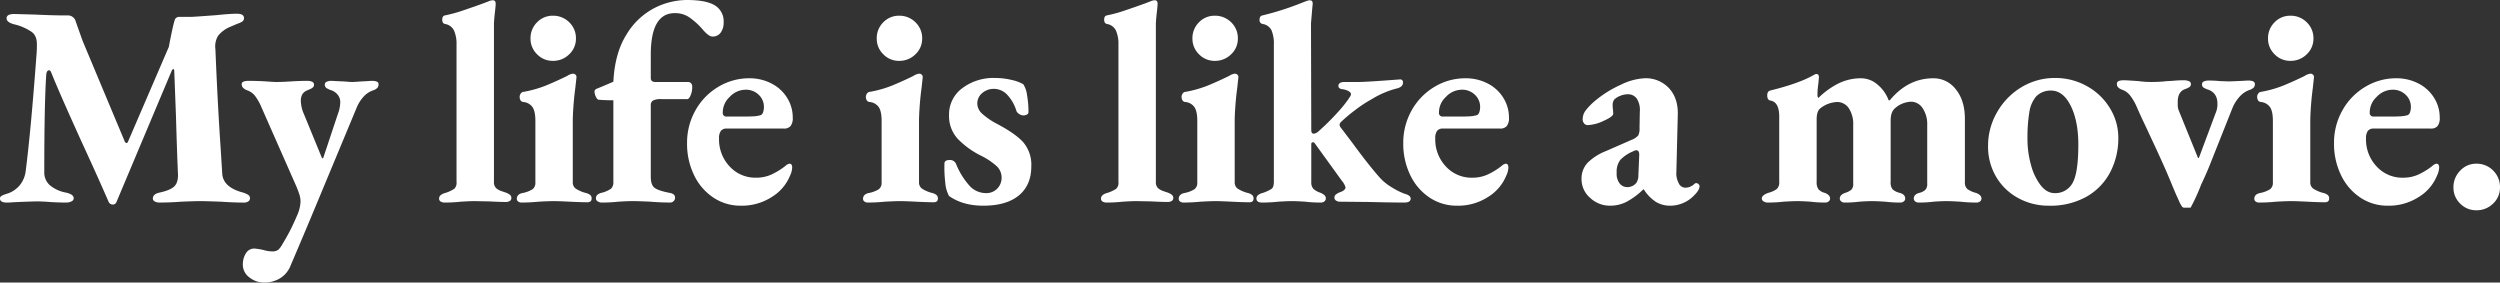 <svg xmlns="http://www.w3.org/2000/svg" width="980.112" height="110.768" viewBox="0 0 980.112 110.768">
  <rect x="0" y="0" width="980.112" height="110.768" fill="#333333" stroke="none"/>
  <path id="パス_2892" data-name="パス 2892" d="M4.928.336Q2.24.336,2.24-1.232A1.1,1.1,0,0,1,2.8-2.24a7.567,7.567,0,0,1,1.344-.616q.784-.28,1.232-.392A10.532,10.532,0,0,0,10.024-6.5a10.845,10.845,0,0,0,2.3-5.6q2.016-15.68,4.256-45.92a37.325,37.325,0,0,0,.112-3.808q0-3.7-2.688-5.152a20.289,20.289,0,0,0-6.272-2.576Q4.816-70.336,4.816-71.9q0-1.68,3.024-1.68l8.288.224q2.128.112,5.432.224t7.56.112a2.766,2.766,0,0,1,1.624.616,2.674,2.674,0,0,1,1.064,1.4q2.128,6.048,2.912,8.176L51.184-23.52a.82.82,0,0,0,.616.5q.392.056.616-.5L68.432-60.7q1.456-7.728,2.24-10.3a1.782,1.782,0,0,1,1.792-1.456H77.28q.672,0,9.744-.672,5.376-.56,8.064-.56,2.8,0,2.8,1.68a1.554,1.554,0,0,1-.616,1.344,7.531,7.531,0,0,1-1.96.9l-3.136,1.344a11.9,11.9,0,0,0-4.424,3.36,8.055,8.055,0,0,0-1.064,5.264q.9,21.952,2.016,38.192l.672,10.752q.448,5.264,8.176,7.28a8.779,8.779,0,0,1,2.016.9,1.508,1.508,0,0,1,.672,1.344,1.405,1.405,0,0,1-.672,1.232,2.965,2.965,0,0,1-1.68.448Q93.744.336,88.816,0,82.768-.224,80.64-.224q-2.016,0-7.392.224Q68.88.336,64.736.336a3.474,3.474,0,0,1-1.848-.448,1.3,1.3,0,0,1-.728-1.12q0-1.792,2.688-2.352,4.144-.9,5.712-2.408t1.456-4.872q-.336-7.056-.784-22.512L70.56-51.184q0-.784-.336-.784-.448,0-.784.9L48.048-.224Q47.6,1.12,46.48,1.12A1.794,1.794,0,0,1,44.8,0q-4.032-9.3-9.968-22.176-9.184-20.16-12.544-28.56-.336-.784-.784-.784-.9,0-1.12,1.568-.784,11.2-.784,38.3a6.7,6.7,0,0,0,2.072,5.1A13.708,13.708,0,0,0,28-3.584q3.136.672,3.136,2.24a1.366,1.366,0,0,1-.9,1.232,4.2,4.2,0,0,1-1.9.448q-3.472,0-6.608-.224-2.912-.224-4.816-.224-2.24,0-9.632.336Q6.16.336,4.928.336Zm100.8,31.36a9.048,9.048,0,0,1-5.712-2.016,6.161,6.161,0,0,1-2.576-5.04,8.141,8.141,0,0,1,1.176-4.368,3.779,3.779,0,0,1,3.416-1.9,26.128,26.128,0,0,1,3.472.56,12.665,12.665,0,0,0,3.7.56,3.686,3.686,0,0,0,2.24-.728,10.481,10.481,0,0,0,1.68-2.408q1.12-1.792,2.464-4.312t3.136-6.664A14.766,14.766,0,0,0,120.064,0a9.351,9.351,0,0,0-.5-2.968q-.5-1.512-1.064-2.856L104.72-37.072a20.615,20.615,0,0,0-2.464-4.368,6.772,6.772,0,0,0-3.136-2.24A4.339,4.339,0,0,1,97.5-44.688a2.094,2.094,0,0,1-.5-1.456q0-1.232,2.8-1.232,3.248,0,6.832.224,2.912.224,3.92.224,2.352,0,5.712-.224,3.808-.224,6.5-.224a4.512,4.512,0,0,1,1.792.336,1.151,1.151,0,0,1,.784,1.12,1.4,1.4,0,0,1-.5,1.176,5.1,5.1,0,0,1-1.176.672q-.672.28-.9.392a4.134,4.134,0,0,0-1.96,1.512,5.064,5.064,0,0,0-.616,2.744,13.492,13.492,0,0,0,1.232,5.152l6.944,16.912q.112.336.336.336t.336-.336L134.736-34.5a13.238,13.238,0,0,0,.9-4.48A4.465,4.465,0,0,0,134.568-42a5.46,5.46,0,0,0-2.408-1.68,7.531,7.531,0,0,1-1.96-.9,1.554,1.554,0,0,1-.616-1.344,1.151,1.151,0,0,1,.784-1.12,4.512,4.512,0,0,1,1.792-.336q4.032.224,4.816.224,2.464.224,3.36.224.784,0,3.7-.224.56,0,3.92-.224,2.688,0,2.688,1.232a2.217,2.217,0,0,1-.448,1.512,4.2,4.2,0,0,1-1.568.952,8.832,8.832,0,0,0-3.808,2.464,14.784,14.784,0,0,0-2.8,4.48L125.328,3.36q-3.584,8.624-9.184,21.728a10.116,10.116,0,0,1-4.088,4.928A11.873,11.873,0,0,1,105.728,31.7Zm70.9-31.36A2.988,2.988,0,0,1,175-.056a1.3,1.3,0,0,1-.616-1.176q0-1.568,2.576-2.24a14.379,14.379,0,0,0,3.36-1.568,3.221,3.221,0,0,0,.9-2.688V-61.6a13.125,13.125,0,0,0-.952-5.432,4.7,4.7,0,0,0-3.528-2.632q-1.12-.224-1.12-1.68t1.008-1.68a54.913,54.913,0,0,0,7.336-2.016q4.312-1.456,7.672-2.688l2.352-.9a3.718,3.718,0,0,1,1.456-.336q1.12,0,1.12,1.344,0,.9-.28,3.248t-.392,4.48V-7.952a3.367,3.367,0,0,0,.84,2.632,5.969,5.969,0,0,0,1.96,1.12q1.12.392,1.456.5a6.357,6.357,0,0,1,1.96.952,1.591,1.591,0,0,1,.616,1.288A1.3,1.3,0,0,1,202.1-.28a2.988,2.988,0,0,1-1.624.392q-2.352,0-6.384-.224l-5.824-.112q-1.792,0-5.376.224A56.792,56.792,0,0,1,176.624.336Zm30.016,0a2.1,2.1,0,0,1-1.232-.392,1.233,1.233,0,0,1-.56-1.064q0-1.68,2.016-2.24a11.652,11.652,0,0,0,4.144-1.512,3.075,3.075,0,0,0,1.12-2.632V-31.7q0-3.7-1.12-5.376a4.932,4.932,0,0,0-3.7-2.016,1.382,1.382,0,0,1-1.008-.672,2.565,2.565,0,0,1-.336-1.344,2.1,2.1,0,0,1,.392-1.232,1.535,1.535,0,0,1,.84-.672,44.4,44.4,0,0,0,8.9-2.464q3.864-1.568,8.456-3.808a5.561,5.561,0,0,1,2.24-.9,1.438,1.438,0,0,1,1.064.392,1.3,1.3,0,0,1,.392.952l-.448,4.144a118.519,118.519,0,0,0-1.008,12.32V-7.616a2.983,2.983,0,0,0,1.12,2.464,13.184,13.184,0,0,0,4.256,1.792,4.36,4.36,0,0,1,1.512.784,1.705,1.705,0,0,1,.5,1.344q0,1.456-1.68,1.456Q230.16.224,225.68,0T219.3-.224q-1.9,0-5.936.224Q210,.336,206.64.336Zm12.32-55.552a8.406,8.406,0,0,1-6.16-2.576,8.406,8.406,0,0,1-2.576-6.16,8.67,8.67,0,0,1,2.576-6.384,8.406,8.406,0,0,1,6.16-2.576,8.857,8.857,0,0,1,6.44,2.576,8.575,8.575,0,0,1,2.632,6.384,8.318,8.318,0,0,1-2.632,6.16A8.857,8.857,0,0,1,218.96-55.216ZM238.112.336A2.846,2.846,0,0,1,236.6-.112a1.3,1.3,0,0,1-.728-1.12,1.892,1.892,0,0,1,.5-1.4A3.859,3.859,0,0,1,238-3.472a10.982,10.982,0,0,0,3.864-1.68,3.565,3.565,0,0,0,.84-2.688V-39.76q-3.472,0-5.824-.224-.56-.112-1.064-1.232a4.99,4.99,0,0,1-.5-2.016q0-.672,1.008-1.12,1.232-.448,6.384-2.688.56-11.2,5.1-18.424A27.621,27.621,0,0,1,258.72-75.88a28.331,28.331,0,0,1,12.768-3.192q7.616,0,11.032,2.128a7.232,7.232,0,0,1,3.416,6.608,6.49,6.49,0,0,1-1.176,4.088,3.829,3.829,0,0,1-3.192,1.512q-1.568,0-4.144-3.136A28.88,28.88,0,0,0,272.44-72.3a9.873,9.873,0,0,0-5.656-1.624q-9.408,0-9.408,16.24V-48.5q0,1.568,1.792,1.568h12.656a1.705,1.705,0,0,1,1.344.5,1.866,1.866,0,0,1,.448,1.288,8.061,8.061,0,0,1-.9,4.032q-.56.9-.9.9h-10.3a6.587,6.587,0,0,0-3.3.56,2.117,2.117,0,0,0-.84,1.9v28q0,3.024,1.344,4.2t5.936,2.072a3.64,3.64,0,0,1,1.736.672,1.705,1.705,0,0,1,.5,1.344,1.713,1.713,0,0,1-.56,1.232,1.833,1.833,0,0,1-1.344.56q-3.808,0-7.84-.336-4.928-.224-6.832-.224T244.608,0A58.96,58.96,0,0,1,238.112.336Zm54.544,1.232A19.037,19.037,0,0,1,281.9-1.624a21.786,21.786,0,0,1-7.56-8.792A28.127,28.127,0,0,1,271.6-22.96a25.772,25.772,0,0,1,3.248-12.768,24.605,24.605,0,0,1,8.9-9.24,23.3,23.3,0,0,1,12.264-3.416,18.576,18.576,0,0,1,8.624,2.016,15.414,15.414,0,0,1,6.16,5.6,14.508,14.508,0,0,1,2.24,7.84,5.056,5.056,0,0,1-.84,3.248,3.234,3.234,0,0,1-2.632,1.008h-22.4a2.786,2.786,0,0,0-2.3.9,4.855,4.855,0,0,0-.728,3.024,15.368,15.368,0,0,0,4.144,10.92A13.669,13.669,0,0,0,298.7-9.408a14.37,14.37,0,0,0,5.824-1.176,27.188,27.188,0,0,0,5.6-3.416,3.436,3.436,0,0,1,1.568-.9q1.12,0,1.12,1.456a8.081,8.081,0,0,1-.9,3.36,17.422,17.422,0,0,1-7,8.176A21.59,21.59,0,0,1,292.656,1.568Zm1.232-34.944q2.576,0,4.032-.112a12.281,12.281,0,0,0,2.576-.448,1.775,1.775,0,0,0,.9-1.12,5.708,5.708,0,0,0,.336-2.016,6.433,6.433,0,0,0-2.072-4.872,7.135,7.135,0,0,0-5.1-1.96,8.6,8.6,0,0,0-6.272,2.856,8.2,8.2,0,0,0-2.688,6.1,1.386,1.386,0,0,0,1.568,1.568ZM342.384.336a2.1,2.1,0,0,1-1.232-.392,1.233,1.233,0,0,1-.56-1.064q0-1.68,2.016-2.24a11.652,11.652,0,0,0,4.144-1.512,3.075,3.075,0,0,0,1.12-2.632V-31.7q0-3.7-1.12-5.376a4.932,4.932,0,0,0-3.7-2.016,1.382,1.382,0,0,1-1.008-.672,2.565,2.565,0,0,1-.336-1.344,2.1,2.1,0,0,1,.392-1.232,1.535,1.535,0,0,1,.84-.672,44.4,44.4,0,0,0,8.9-2.464q3.864-1.568,8.456-3.808a5.561,5.561,0,0,1,2.24-.9,1.438,1.438,0,0,1,1.064.392,1.3,1.3,0,0,1,.392.952l-.448,4.144a118.513,118.513,0,0,0-1.008,12.32V-7.616a2.983,2.983,0,0,0,1.12,2.464A13.183,13.183,0,0,0,367.92-3.36a4.36,4.36,0,0,1,1.512.784,1.705,1.705,0,0,1,.5,1.344q0,1.456-1.68,1.456Q365.9.224,361.424,0T355.04-.224q-1.9,0-5.936.224Q345.744.336,342.384.336ZM354.7-55.216a8.406,8.406,0,0,1-6.16-2.576,8.406,8.406,0,0,1-2.576-6.16,8.67,8.67,0,0,1,2.576-6.384,8.406,8.406,0,0,1,6.16-2.576,8.857,8.857,0,0,1,6.44,2.576,8.575,8.575,0,0,1,2.632,6.384,8.318,8.318,0,0,1-2.632,6.16A8.857,8.857,0,0,1,354.7-55.216Zm33.04,56.784q-8.064,0-13.44-3.808a12.836,12.836,0,0,1-1.456-5.1,50.279,50.279,0,0,1-.336-7.672q0-1.344,2.24-1.344a2.377,2.377,0,0,1,1.456.5,2.438,2.438,0,0,1,.9,1.176,29.166,29.166,0,0,0,5.152,8.344,8.68,8.68,0,0,0,6.5,2.968,5.849,5.849,0,0,0,4.48-1.792,6.011,6.011,0,0,0,1.68-4.256A6.089,6.089,0,0,0,392.9-14a26.934,26.934,0,0,0-5.824-3.92,32.973,32.973,0,0,1-9.352-6.72,13.167,13.167,0,0,1-3.416-9.3,12.742,12.742,0,0,1,5.152-10.528,20.261,20.261,0,0,1,12.88-4.032,27.368,27.368,0,0,1,6.552.784,15.283,15.283,0,0,1,4.536,1.68,10.032,10.032,0,0,1,1.456,4.2,37.976,37.976,0,0,1,.56,6.776,1.006,1.006,0,0,1-.616.9,2.876,2.876,0,0,1-1.4.336,2.937,2.937,0,0,1-1.624-.56,2.68,2.68,0,0,1-1.064-1.12,15.791,15.791,0,0,0-3.752-6.552,7.235,7.235,0,0,0-5.1-2.184,6.9,6.9,0,0,0-4.536,1.624,5.2,5.2,0,0,0-1.96,4.2,5.433,5.433,0,0,0,1.96,3.976,27.671,27.671,0,0,0,5.656,3.864q7.616,4.032,10.584,7.5a13.648,13.648,0,0,1,2.968,9.184q0,7.392-4.872,11.424T387.744,1.568ZM436.128.336A2.988,2.988,0,0,1,434.5-.056a1.3,1.3,0,0,1-.616-1.176q0-1.568,2.576-2.24a14.378,14.378,0,0,0,3.36-1.568,3.221,3.221,0,0,0,.9-2.688V-61.6a13.125,13.125,0,0,0-.952-5.432,4.7,4.7,0,0,0-3.528-2.632q-1.12-.224-1.12-1.68t1.008-1.68a54.914,54.914,0,0,0,7.336-2.016q4.312-1.456,7.672-2.688l2.352-.9a3.718,3.718,0,0,1,1.456-.336q1.12,0,1.12,1.344,0,.9-.28,3.248t-.392,4.48V-7.952a3.367,3.367,0,0,0,.84,2.632,5.969,5.969,0,0,0,1.96,1.12q1.12.392,1.456.5a6.357,6.357,0,0,1,1.96.952,1.591,1.591,0,0,1,.616,1.288,1.3,1.3,0,0,1-.616,1.176,2.988,2.988,0,0,1-1.624.392q-2.352,0-6.384-.224l-5.824-.112q-1.792,0-5.376.224A56.791,56.791,0,0,1,436.128.336Zm30.016,0a2.1,2.1,0,0,1-1.232-.392,1.233,1.233,0,0,1-.56-1.064q0-1.68,2.016-2.24a11.652,11.652,0,0,0,4.144-1.512,3.075,3.075,0,0,0,1.12-2.632V-31.7q0-3.7-1.12-5.376a4.932,4.932,0,0,0-3.7-2.016,1.382,1.382,0,0,1-1.008-.672,2.565,2.565,0,0,1-.336-1.344,2.1,2.1,0,0,1,.392-1.232,1.535,1.535,0,0,1,.84-.672,44.4,44.4,0,0,0,8.9-2.464q3.864-1.568,8.456-3.808a5.561,5.561,0,0,1,2.24-.9,1.438,1.438,0,0,1,1.064.392,1.3,1.3,0,0,1,.392.952l-.448,4.144a118.513,118.513,0,0,0-1.008,12.32V-7.616a2.983,2.983,0,0,0,1.12,2.464A13.183,13.183,0,0,0,491.68-3.36a4.36,4.36,0,0,1,1.512.784,1.705,1.705,0,0,1,.5,1.344q0,1.456-1.68,1.456-2.352,0-6.832-.224T478.8-.224q-1.9,0-5.936.224Q469.5.336,466.144.336Zm12.32-55.552a8.406,8.406,0,0,1-6.16-2.576,8.406,8.406,0,0,1-2.576-6.16,8.67,8.67,0,0,1,2.576-6.384,8.406,8.406,0,0,1,6.16-2.576,8.857,8.857,0,0,1,6.44,2.576,8.575,8.575,0,0,1,2.632,6.384,8.318,8.318,0,0,1-2.632,6.16A8.857,8.857,0,0,1,478.464-55.216ZM497.056.336q-2.24,0-2.24-1.568t2.576-2.24a14.378,14.378,0,0,0,3.36-1.568q.9-.672.9-2.8V-61.6a13.7,13.7,0,0,0-.9-5.544,4.591,4.591,0,0,0-3.472-2.52,1.472,1.472,0,0,1-1.232-1.68q0-1.456,1.12-1.68a111.021,111.021,0,0,0,14.56-4.592l2.576-1.008a5.33,5.33,0,0,1,1.456-.336q1.12,0,1.12,1.344l-.224,2.352-.448,5.376L516.32-28q0,1.344,1.008,1.344a3.287,3.287,0,0,0,1.792-.9,91.421,91.421,0,0,0,7.168-7.056,49.724,49.724,0,0,0,4.592-5.6q.224-.336.616-.952a2.024,2.024,0,0,0,.392-.952q0-.672-.952-1.232a7.1,7.1,0,0,0-2.632-.784q-1.344-.224-1.344-1.232,0-1.568,2.464-1.568h5.488q3.024,0,16.128-1.008a1.089,1.089,0,0,1,1.232,1.232q0,1.792-2.576,2.352a35.42,35.42,0,0,0-9.632,4.144,50.572,50.572,0,0,0-6.272,4.088,64.5,64.5,0,0,0-5.824,4.872,1.713,1.713,0,0,0-.56,1.232,2.851,2.851,0,0,0,.672,1.232l4.256,5.6Q538.72-14.448,543.2-9.408a19.684,19.684,0,0,0,4.368,3.584,29.055,29.055,0,0,0,4.7,2.464,10.171,10.171,0,0,0,1.12.392,3.788,3.788,0,0,1,1.4.728,1.327,1.327,0,0,1,.5,1.008q0,1.568-2.464,1.568-5.04,0-13.776-.224L527.632,0a2.7,2.7,0,0,1-1.624-.448,1.34,1.34,0,0,1-.616-1.12,1.591,1.591,0,0,1,.616-1.288,6.45,6.45,0,0,1,1.848-.952q1.792-.672,1.9-1.792a6.652,6.652,0,0,0-1.344-2.464L517.552-23.072a.76.76,0,0,0-.56-.224q-.672,0-.672.784V-7.728A3.76,3.76,0,0,0,517.1-5.1a6.777,6.777,0,0,0,2.576,1.512q2.352.9,2.352,2.24a1.491,1.491,0,0,1-.56,1.232,2.26,2.26,0,0,1-1.456.448A49.12,49.12,0,0,1,513.968,0q-3.36-.224-5.264-.224-1.792,0-5.376.224A56.791,56.791,0,0,1,497.056.336ZM573.44,1.568a19.037,19.037,0,0,1-10.752-3.192,21.787,21.787,0,0,1-7.56-8.792,28.127,28.127,0,0,1-2.744-12.544,25.772,25.772,0,0,1,3.248-12.768,24.606,24.606,0,0,1,8.9-9.24A23.3,23.3,0,0,1,576.8-48.384a18.576,18.576,0,0,1,8.624,2.016,15.415,15.415,0,0,1,6.16,5.6,14.507,14.507,0,0,1,2.24,7.84,5.056,5.056,0,0,1-.84,3.248,3.234,3.234,0,0,1-2.632,1.008h-22.4a2.786,2.786,0,0,0-2.3.9,4.855,4.855,0,0,0-.728,3.024,15.368,15.368,0,0,0,4.144,10.92,13.669,13.669,0,0,0,10.416,4.424,14.37,14.37,0,0,0,5.824-1.176,27.188,27.188,0,0,0,5.6-3.416,3.436,3.436,0,0,1,1.568-.9q1.12,0,1.12,1.456a8.08,8.08,0,0,1-.9,3.36,17.422,17.422,0,0,1-7,8.176A21.59,21.59,0,0,1,573.44,1.568Zm1.232-34.944q2.576,0,4.032-.112a12.281,12.281,0,0,0,2.576-.448,1.775,1.775,0,0,0,.9-1.12,5.708,5.708,0,0,0,.336-2.016,6.434,6.434,0,0,0-2.072-4.872,7.135,7.135,0,0,0-5.1-1.96,8.6,8.6,0,0,0-6.272,2.856,8.205,8.205,0,0,0-2.688,6.1,1.386,1.386,0,0,0,1.568,1.568Zm58.8,34.944a11.238,11.238,0,0,1-7.84-3.08,9.624,9.624,0,0,1-3.36-7.336,9.039,9.039,0,0,1,2.3-6.328,20.977,20.977,0,0,1,7.224-4.648l9.968-4.368a6.749,6.749,0,0,0,2.744-1.792,5.851,5.851,0,0,0,.5-2.912l.112-6.384A8.3,8.3,0,0,0,644-40.32a4.187,4.187,0,0,0-3.7-1.792,7.583,7.583,0,0,0-2.856.616,6.919,6.919,0,0,0-2.3,1.4,3.536,3.536,0,0,0-.672,2.352,12.294,12.294,0,0,0,.112,1.624A12.294,12.294,0,0,1,634.7-34.5q0,1.12-3.752,2.8a16.014,16.014,0,0,1-6.216,1.68,1.806,1.806,0,0,1-1.456-.672,2.535,2.535,0,0,1-.56-1.68,5.8,5.8,0,0,1,1.232-3.472,25.247,25.247,0,0,1,4.032-4.032,43.586,43.586,0,0,1,9.856-6.048,23.482,23.482,0,0,1,9.184-2.464,12.366,12.366,0,0,1,9.52,3.864q3.584,3.864,3.472,10.248l-.56,22.624a8.052,8.052,0,0,0,.9,4.368,2.894,2.894,0,0,0,2.464,1.792,5.253,5.253,0,0,0,3.7-1.456.968.968,0,0,1,.672-.336,1.3,1.3,0,0,1,.952.392,1.177,1.177,0,0,1,.392.84q0,1.456-2.016,3.472A12.97,12.97,0,0,1,657.1,1.568,10.7,10.7,0,0,1,651.392.056a15.937,15.937,0,0,1-4.7-4.872h-.224A28.726,28.726,0,0,1,639.8.112,14.179,14.179,0,0,1,633.472,1.568Zm6.72-7.28a4.562,4.562,0,0,0,3.584-1.68,5.308,5.308,0,0,0,.784-2.912l.336-8.064q0-1.792-1.12-1.792a2.835,2.835,0,0,0-1.344.448,14.62,14.62,0,0,0-4.984,3.36,7.73,7.73,0,0,0-1.4,5.04,6.166,6.166,0,0,0,1.232,4.256A3.827,3.827,0,0,0,640.192-5.712ZM695.184.336a2.845,2.845,0,0,1-1.512-.448,1.3,1.3,0,0,1-.728-1.12q0-1.344,2.576-2.24a10.29,10.29,0,0,0,3.248-1.456,3.358,3.358,0,0,0,1.008-2.8V-33.376q0-5.712-3.472-6.272-1.232-.224-1.232-2.016,0-1.568,1.12-1.9,11.312-2.8,16.8-5.936.224-.112.616-.336a1.484,1.484,0,0,1,.728-.224q1.008,0,1.008,1.232l-.224,2.464q-.112.784-.224,1.848a23.211,23.211,0,0,0-.112,2.408,2.333,2.333,0,0,0,.224,1.344h.224a30.772,30.772,0,0,1,7.784-5.6,19.854,19.854,0,0,1,8.9-2.016,9.878,9.878,0,0,1,6.328,2.408,14.493,14.493,0,0,1,4.424,6.216h.448q7.168-8.624,17.024-8.624a10.976,10.976,0,0,1,8.9,4.368q3.528,4.368,3.528,11.648v24.64a3.358,3.358,0,0,0,1.008,2.8,10.29,10.29,0,0,0,3.248,1.456q2.24.784,2.24,2.24a1.379,1.379,0,0,1-.56,1.12,2.085,2.085,0,0,1-1.344.448A57.863,57.863,0,0,1,770.784,0Q767.2-.224,765.3-.224T760.256,0a43.764,43.764,0,0,1-5.824.336,2.085,2.085,0,0,1-1.344-.448,1.379,1.379,0,0,1-.56-1.12q0-1.68,2.24-2.24a5.268,5.268,0,0,0,2.3-1.176,3.317,3.317,0,0,0,.728-2.408v-22.96a11.321,11.321,0,0,0-1.736-6.552,5.5,5.5,0,0,0-4.424-2.632,10.03,10.03,0,0,0-6.608,2.688q-1.568,1.456-1.568,4.7v24.08a4.122,4.122,0,0,0,.784,2.912,6.386,6.386,0,0,0,2.688,1.344q2.24.56,2.24,2.24a1.379,1.379,0,0,1-.56,1.12,2.085,2.085,0,0,1-1.344.448A48.091,48.091,0,0,1,741.328,0q-3.36-.224-5.152-.224-1.9,0-5.04.224a43.764,43.764,0,0,1-5.824.336,1.928,1.928,0,0,1-1.232-.448,1.379,1.379,0,0,1-.56-1.12q0-1.456,2.128-2.24A6.779,6.779,0,0,0,728.056-4.7a3.11,3.11,0,0,0,.728-2.352v-22.96a11.277,11.277,0,0,0-1.68-6.552,5.5,5.5,0,0,0-4.48-2.52,11.325,11.325,0,0,0-6.72,2.464q-1.456,1.12-1.456,4.368V-7.728a4.685,4.685,0,0,0,.672,2.8,4.788,4.788,0,0,0,2.464,1.456q2.128.784,2.128,2.24a1.379,1.379,0,0,1-.56,1.12,1.928,1.928,0,0,1-1.232.448A45.384,45.384,0,0,1,712.1,0q-3.36-.224-5.152-.224-1.9,0-5.488.224A53,53,0,0,1,695.184.336ZM805.5,1.568a24.646,24.646,0,0,1-12.1-3.024A22.325,22.325,0,0,1,784.784-9.8a23.26,23.26,0,0,1-3.136-12.04,26.159,26.159,0,0,1,3.528-13.216,26.931,26.931,0,0,1,9.52-9.8,25.069,25.069,0,0,1,13.272-3.64A25.061,25.061,0,0,1,820.4-45.3a24.115,24.115,0,0,1,9.016,8.624,21.932,21.932,0,0,1,3.3,11.592,28.756,28.756,0,0,1-3.136,13.44,23.63,23.63,0,0,1-9.24,9.632A28.837,28.837,0,0,1,805.5,1.568Zm2.24-4.928a7.653,7.653,0,0,0,6.944-3.808q2.352-3.92,2.352-15.232,0-9.184-2.968-15.176t-7.784-5.992a7.91,7.91,0,0,0-5.824,2.352,12.382,12.382,0,0,0-2.632,6.16A60.606,60.606,0,0,0,797.1-24.64a37.524,37.524,0,0,0,1.4,10.3,22.549,22.549,0,0,0,3.808,7.952Q804.72-3.36,807.744-3.36ZM858.48,2.352q-.56,0-1.064-.84a18.707,18.707,0,0,1-1.064-2.128q-.56-1.288-.9-1.96l-1.568-3.7q-.336-.9-2.24-5.376-2.688-6.16-6.608-14.448-1.008-2.24-2.352-5.04t-2.8-6.16a21.216,21.216,0,0,0-2.52-4.312,6.967,6.967,0,0,0-3.192-2.3,4.2,4.2,0,0,1-1.568-.952,2.034,2.034,0,0,1-.448-1.4q0-1.344,2.688-1.344,1.12,0,5.824.336a34.567,34.567,0,0,0,5.264.336,47.085,47.085,0,0,0,5.824-.336q.9,0,2.856-.168t3.864-.168a4.933,4.933,0,0,1,1.848.336,1.157,1.157,0,0,1,.84,1.12,1.31,1.31,0,0,1-.448,1.12,5.2,5.2,0,0,1-1.12.616q-.672.28-1.008.392-2.576,1.12-2.576,4.816v1.008a5.907,5.907,0,0,0,.448,2.576l7.5,18.48h.336l6.608-17.7a8.53,8.53,0,0,0,.672-3.584q0-4.144-3.584-5.488a7.943,7.943,0,0,1-1.9-.84,1.461,1.461,0,0,1-.56-1.288,1.151,1.151,0,0,1,.784-1.12,4.512,4.512,0,0,1,1.792-.336q2.24,0,4.48.224l3.248.112q1.9,0,7.728-.336,2.688,0,2.688,1.344a2.034,2.034,0,0,1-.448,1.4,4.218,4.218,0,0,1-1.68.952,9.143,9.143,0,0,0-3.752,2.52,15.3,15.3,0,0,0-2.856,4.424L868.784-14.9q-1.456,3.7-3.584,8.176a76.121,76.121,0,0,1-4.144,9.072ZM887.824.336a2.1,2.1,0,0,1-1.232-.392,1.233,1.233,0,0,1-.56-1.064q0-1.68,2.016-2.24a11.652,11.652,0,0,0,4.144-1.512,3.076,3.076,0,0,0,1.12-2.632V-31.7q0-3.7-1.12-5.376a4.932,4.932,0,0,0-3.7-2.016,1.382,1.382,0,0,1-1.008-.672,2.565,2.565,0,0,1-.336-1.344,2.1,2.1,0,0,1,.392-1.232,1.535,1.535,0,0,1,.84-.672,44.4,44.4,0,0,0,8.9-2.464q3.864-1.568,8.456-3.808a5.561,5.561,0,0,1,2.24-.9,1.438,1.438,0,0,1,1.064.392,1.3,1.3,0,0,1,.392.952l-.448,4.144a118.519,118.519,0,0,0-1.008,12.32V-7.616a2.983,2.983,0,0,0,1.12,2.464A13.183,13.183,0,0,0,913.36-3.36a4.36,4.36,0,0,1,1.512.784,1.705,1.705,0,0,1,.5,1.344q0,1.456-1.68,1.456-2.352,0-6.832-.224T900.48-.224q-1.9,0-5.936.224Q891.184.336,887.824.336Zm12.32-55.552a8.406,8.406,0,0,1-6.16-2.576,8.406,8.406,0,0,1-2.576-6.16,8.67,8.67,0,0,1,2.576-6.384,8.406,8.406,0,0,1,6.16-2.576,8.857,8.857,0,0,1,6.44,2.576,8.575,8.575,0,0,1,2.632,6.384,8.318,8.318,0,0,1-2.632,6.16A8.857,8.857,0,0,1,900.144-55.216ZM938.336,1.568a19.037,19.037,0,0,1-10.752-3.192,21.787,21.787,0,0,1-7.56-8.792A28.127,28.127,0,0,1,917.28-22.96a25.772,25.772,0,0,1,3.248-12.768,24.606,24.606,0,0,1,8.9-9.24A23.3,23.3,0,0,1,941.7-48.384a18.576,18.576,0,0,1,8.624,2.016,15.415,15.415,0,0,1,6.16,5.6,14.507,14.507,0,0,1,2.24,7.84,5.056,5.056,0,0,1-.84,3.248,3.234,3.234,0,0,1-2.632,1.008h-22.4a2.786,2.786,0,0,0-2.3.9,4.855,4.855,0,0,0-.728,3.024,15.368,15.368,0,0,0,4.144,10.92,13.669,13.669,0,0,0,10.416,4.424,14.37,14.37,0,0,0,5.824-1.176,27.188,27.188,0,0,0,5.6-3.416,3.436,3.436,0,0,1,1.568-.9q1.12,0,1.12,1.456a8.08,8.08,0,0,1-.9,3.36,17.422,17.422,0,0,1-7,8.176A21.59,21.59,0,0,1,938.336,1.568Zm1.232-34.944q2.576,0,4.032-.112a12.281,12.281,0,0,0,2.576-.448,1.775,1.775,0,0,0,.9-1.12,5.708,5.708,0,0,0,.336-2.016,6.434,6.434,0,0,0-2.072-4.872,7.135,7.135,0,0,0-5.1-1.96,8.6,8.6,0,0,0-6.272,2.856,8.205,8.205,0,0,0-2.688,6.1,1.386,1.386,0,0,0,1.568,1.568ZM973.056,3.36A8.628,8.628,0,0,1,966.728.728,8.628,8.628,0,0,1,964.1-5.6a9.136,9.136,0,0,1,2.632-6.552,8.456,8.456,0,0,1,6.328-2.744,8.982,8.982,0,0,1,6.608,2.688A8.982,8.982,0,0,1,982.352-5.6,8.539,8.539,0,0,1,979.664.728,9.081,9.081,0,0,1,973.056,3.36Z" transform="translate(-2.24 79.072)" fill="#fff"/>
</svg>
